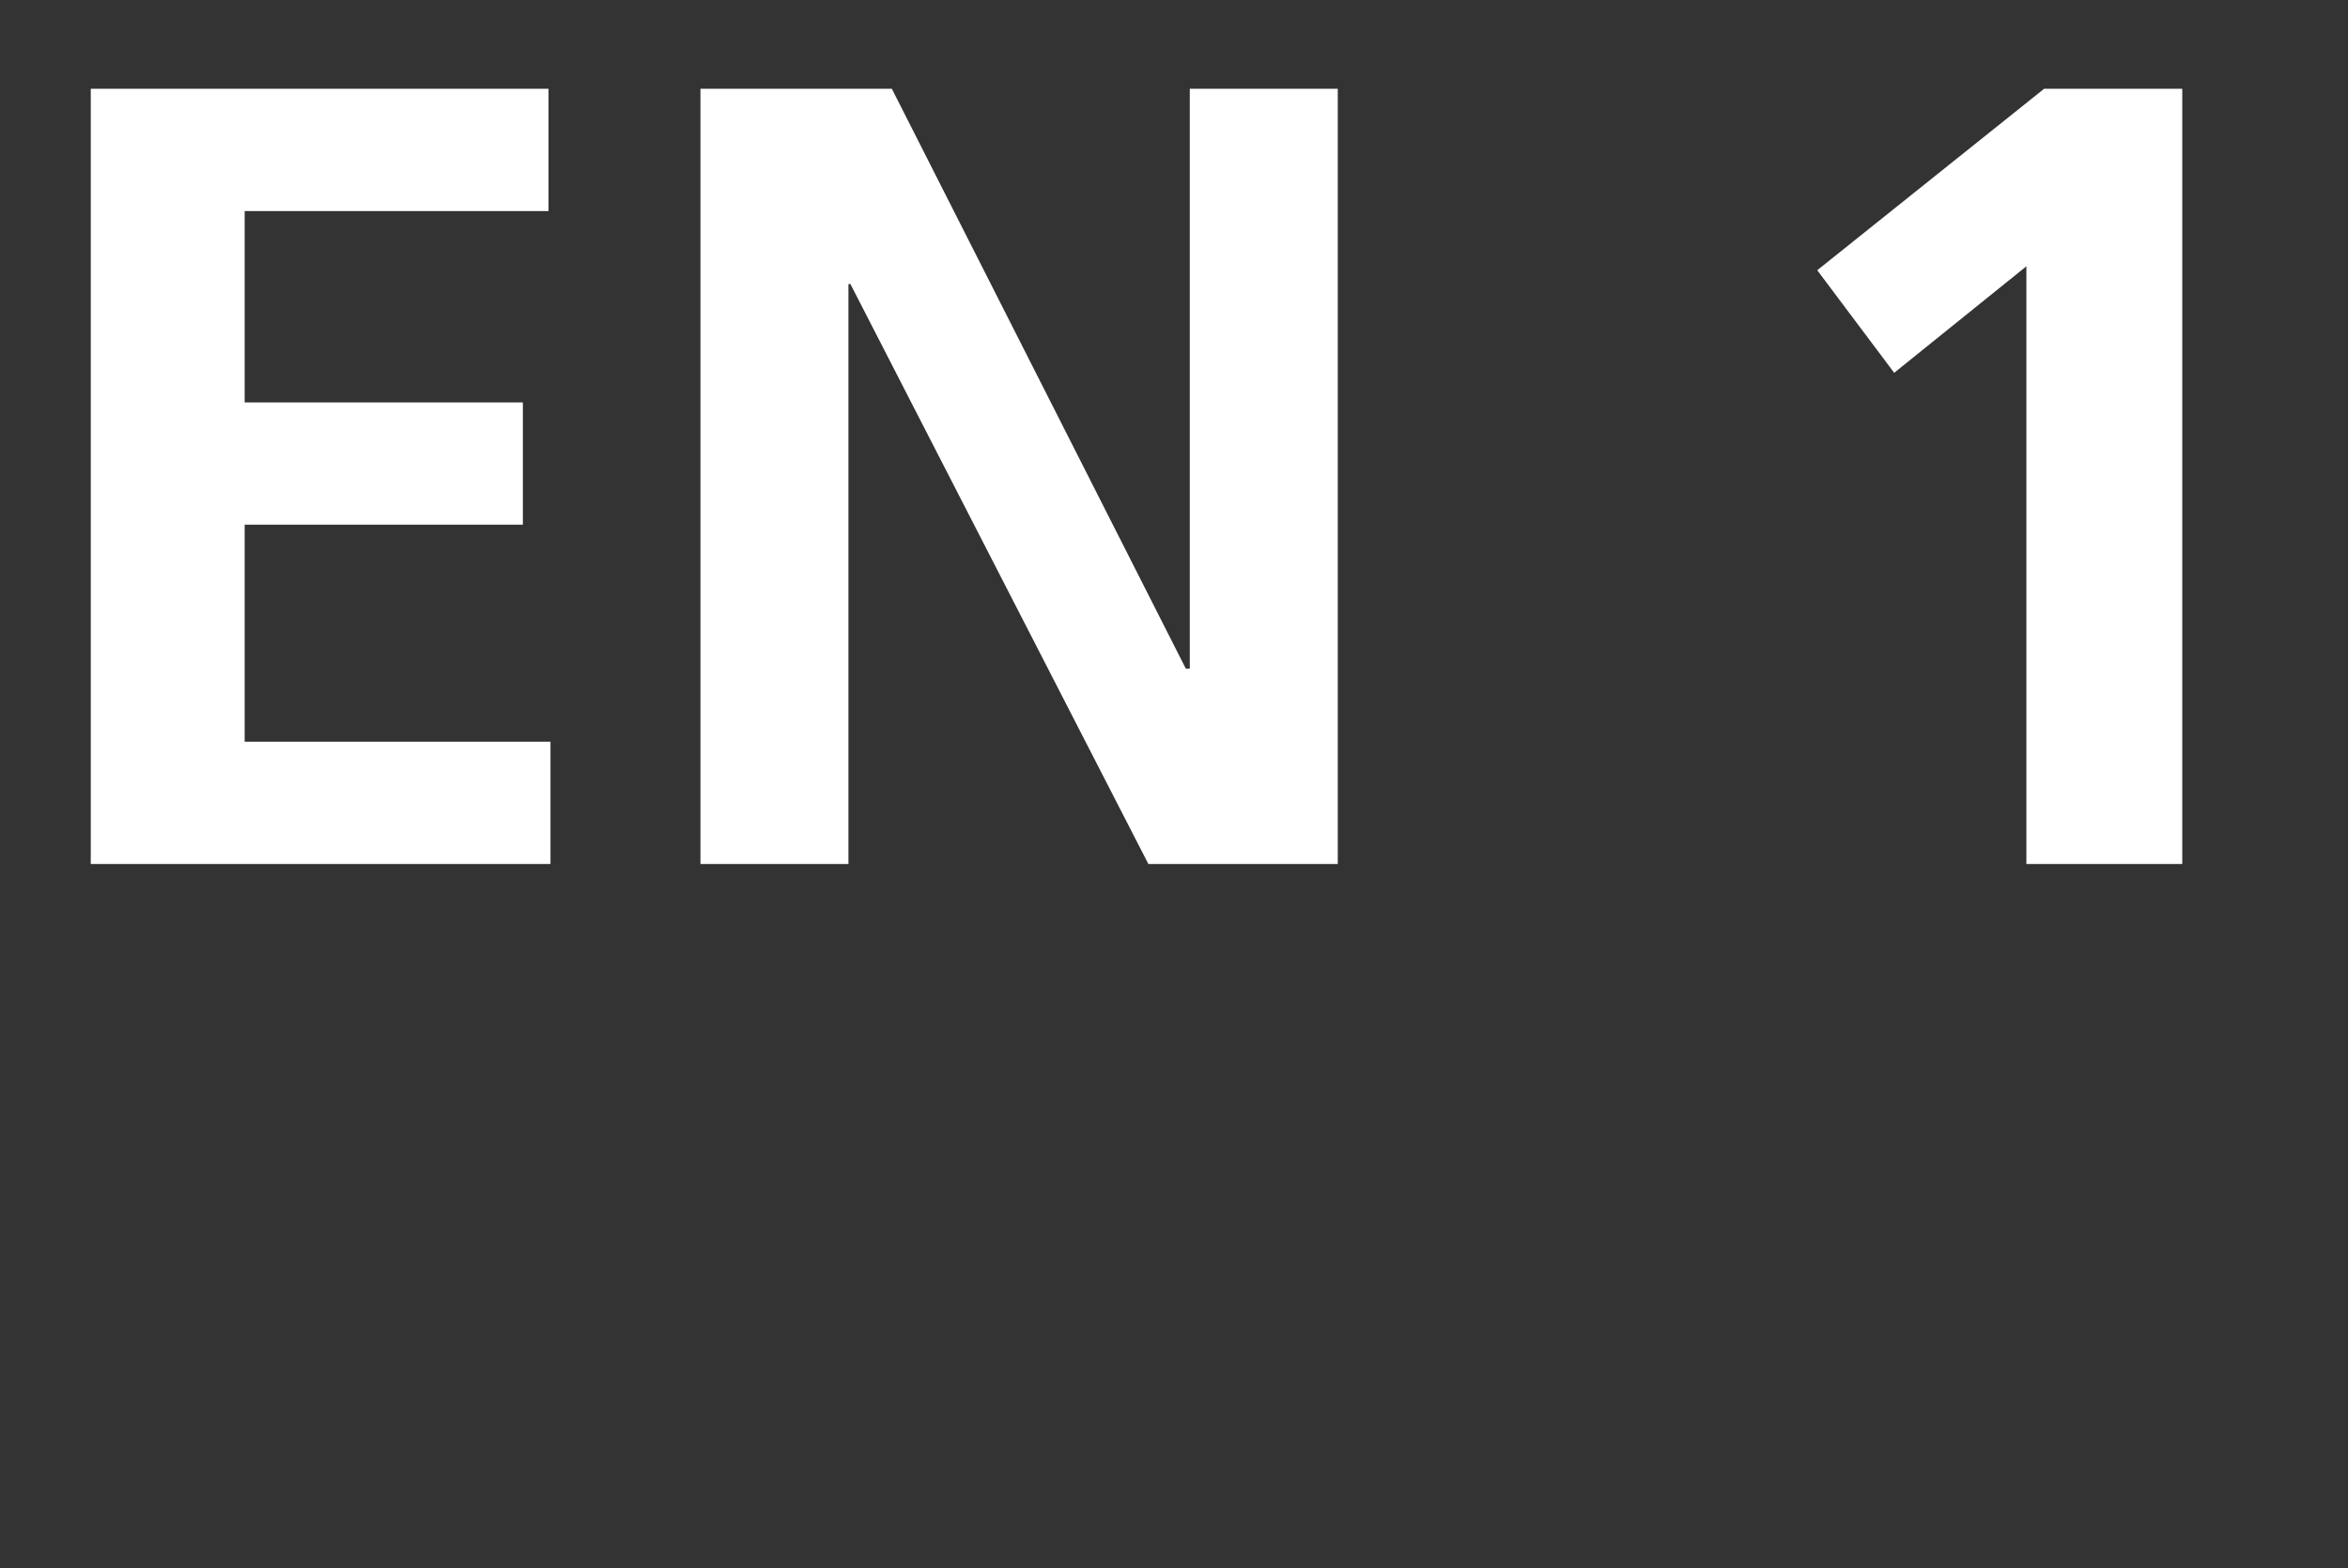 <?xml version="1.0" standalone="no"?><!DOCTYPE svg PUBLIC "-//W3C//DTD SVG 1.1//EN" "http://www.w3.org/Graphics/SVG/1.1/DTD/svg11.dtd"><svg xmlns="http://www.w3.org/2000/svg" version="1.1" width="119px" height="79.5px" viewBox="0 0 119 79.5"><rect x="0" y="0" width="119" height="79.5" fill="#333333" stroke="none"/>  <desc>EN 1</desc>  <defs/>  <g id="Polygon4500">    <path d="M 4.6 4.5 L 27.8 4.5 L 27.8 10.7 L 12.4 10.7 L 12.4 20.4 L 26.5 20.4 L 26.5 26.6 L 12.4 26.6 L 12.4 37.6 L 27.9 37.6 L 27.9 43.8 L 4.6 43.8 L 4.6 4.5 Z M 35.5 4.5 L 45.2 4.5 L 60.1 33.9 L 60.3 33.9 L 60.3 4.5 L 67.8 4.5 L 67.8 43.8 L 58.2 43.8 L 43.1 14.4 L 43 14.4 L 43 43.8 L 35.5 43.8 L 35.5 4.5 Z M 103.6 4.5 L 110.6 4.5 L 110.6 43.8 L 102.7 43.8 L 102.7 13.5 L 96 18.9 L 92.1 13.7 L 103.6 4.5 Z " stroke="none" fill="#ffffff"/>  </g></svg>